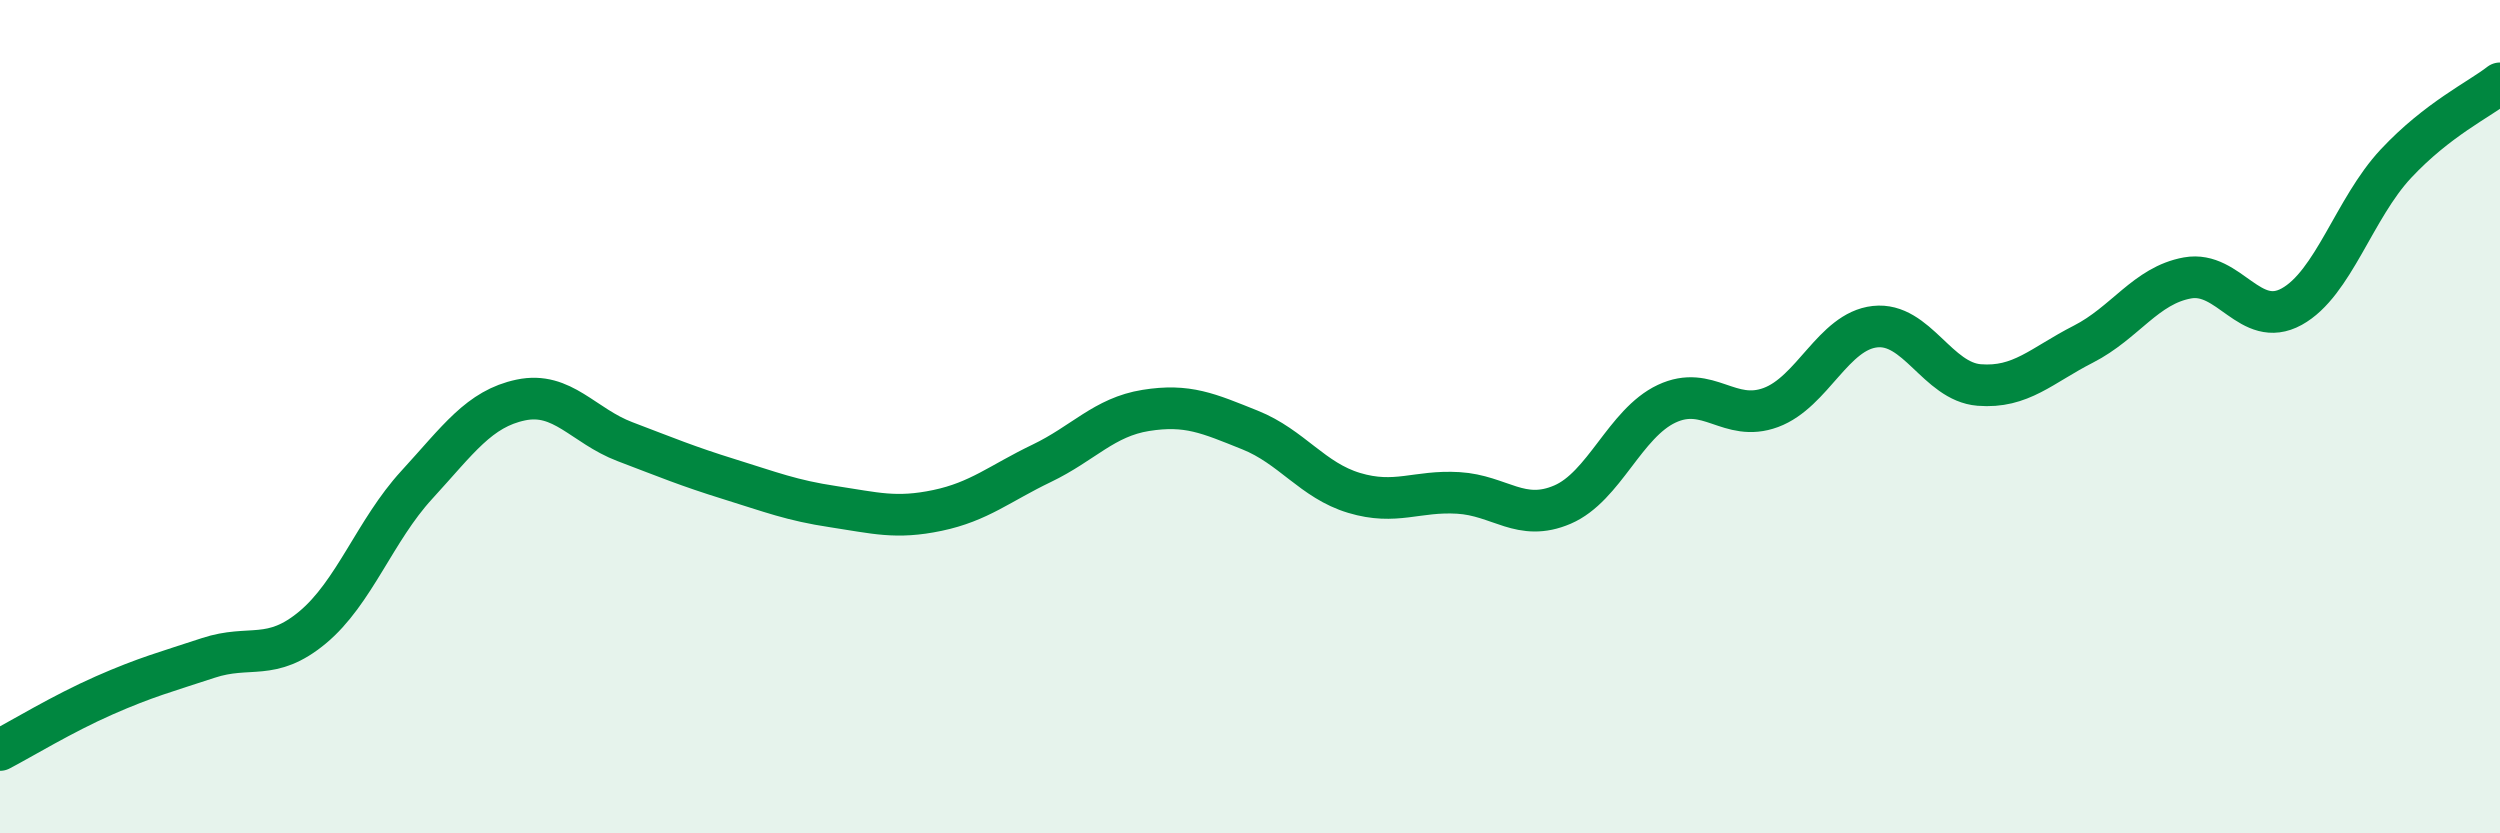 
    <svg width="60" height="20" viewBox="0 0 60 20" xmlns="http://www.w3.org/2000/svg">
      <path
        d="M 0,18 C 0.5,17.74 1.5,17.13 2.5,16.69 C 3.5,16.25 4,16.12 5,15.79 C 6,15.46 6.5,15.89 7.5,15.06 C 8.5,14.23 9,12.73 10,11.64 C 11,10.55 11.5,9.81 12.5,9.6 C 13.5,9.39 14,10.22 15,10.6 C 16,10.98 16.5,11.19 17.5,11.5 C 18.5,11.81 19,12.01 20,12.16 C 21,12.31 21.5,12.46 22.5,12.25 C 23.5,12.04 24,11.6 25,11.12 C 26,10.64 26.5,10.01 27.5,9.85 C 28.5,9.69 29,9.92 30,10.32 C 31,10.72 31.5,11.53 32.5,11.83 C 33.5,12.13 34,11.77 35,11.83 C 36,11.89 36.5,12.54 37.5,12.11 C 38.5,11.68 39,10.16 40,9.69 C 41,9.22 41.5,10.15 42.5,9.78 C 43.5,9.41 44,7.95 45,7.84 C 46,7.73 46.5,9.16 47.5,9.24 C 48.5,9.32 49,8.77 50,8.26 C 51,7.75 51.5,6.85 52.5,6.67 C 53.5,6.49 54,7.91 55,7.36 C 56,6.81 56.5,5 57.5,3.93 C 58.5,2.86 59.5,2.39 60,2L60 20L0 20Z"
        fill="#008740"
        opacity="0.1"
        stroke-linecap="round"
        stroke-linejoin="round"
      />
      <path
        d="M 0,18 C 0.5,17.74 1.5,17.13 2.5,16.69 C 3.5,16.25 4,16.12 5,15.79 C 6,15.46 6.5,15.89 7.5,15.06 C 8.5,14.23 9,12.73 10,11.64 C 11,10.55 11.5,9.81 12.5,9.6 C 13.5,9.39 14,10.22 15,10.6 C 16,10.98 16.5,11.19 17.5,11.5 C 18.5,11.81 19,12.01 20,12.16 C 21,12.31 21.5,12.46 22.5,12.25 C 23.5,12.04 24,11.6 25,11.12 C 26,10.64 26.5,10.01 27.5,9.85 C 28.5,9.69 29,9.92 30,10.32 C 31,10.72 31.5,11.53 32.5,11.83 C 33.5,12.13 34,11.77 35,11.83 C 36,11.89 36.5,12.54 37.5,12.11 C 38.5,11.68 39,10.16 40,9.69 C 41,9.22 41.5,10.15 42.5,9.78 C 43.5,9.41 44,7.95 45,7.84 C 46,7.73 46.5,9.16 47.5,9.24 C 48.5,9.32 49,8.77 50,8.26 C 51,7.75 51.5,6.85 52.5,6.67 C 53.5,6.49 54,7.91 55,7.36 C 56,6.81 56.5,5 57.5,3.93 C 58.5,2.86 59.5,2.39 60,2"
        stroke="#008740"
        stroke-width="1"
        fill="none"
        stroke-linecap="round"
        stroke-linejoin="round"
      />
    </svg>
  